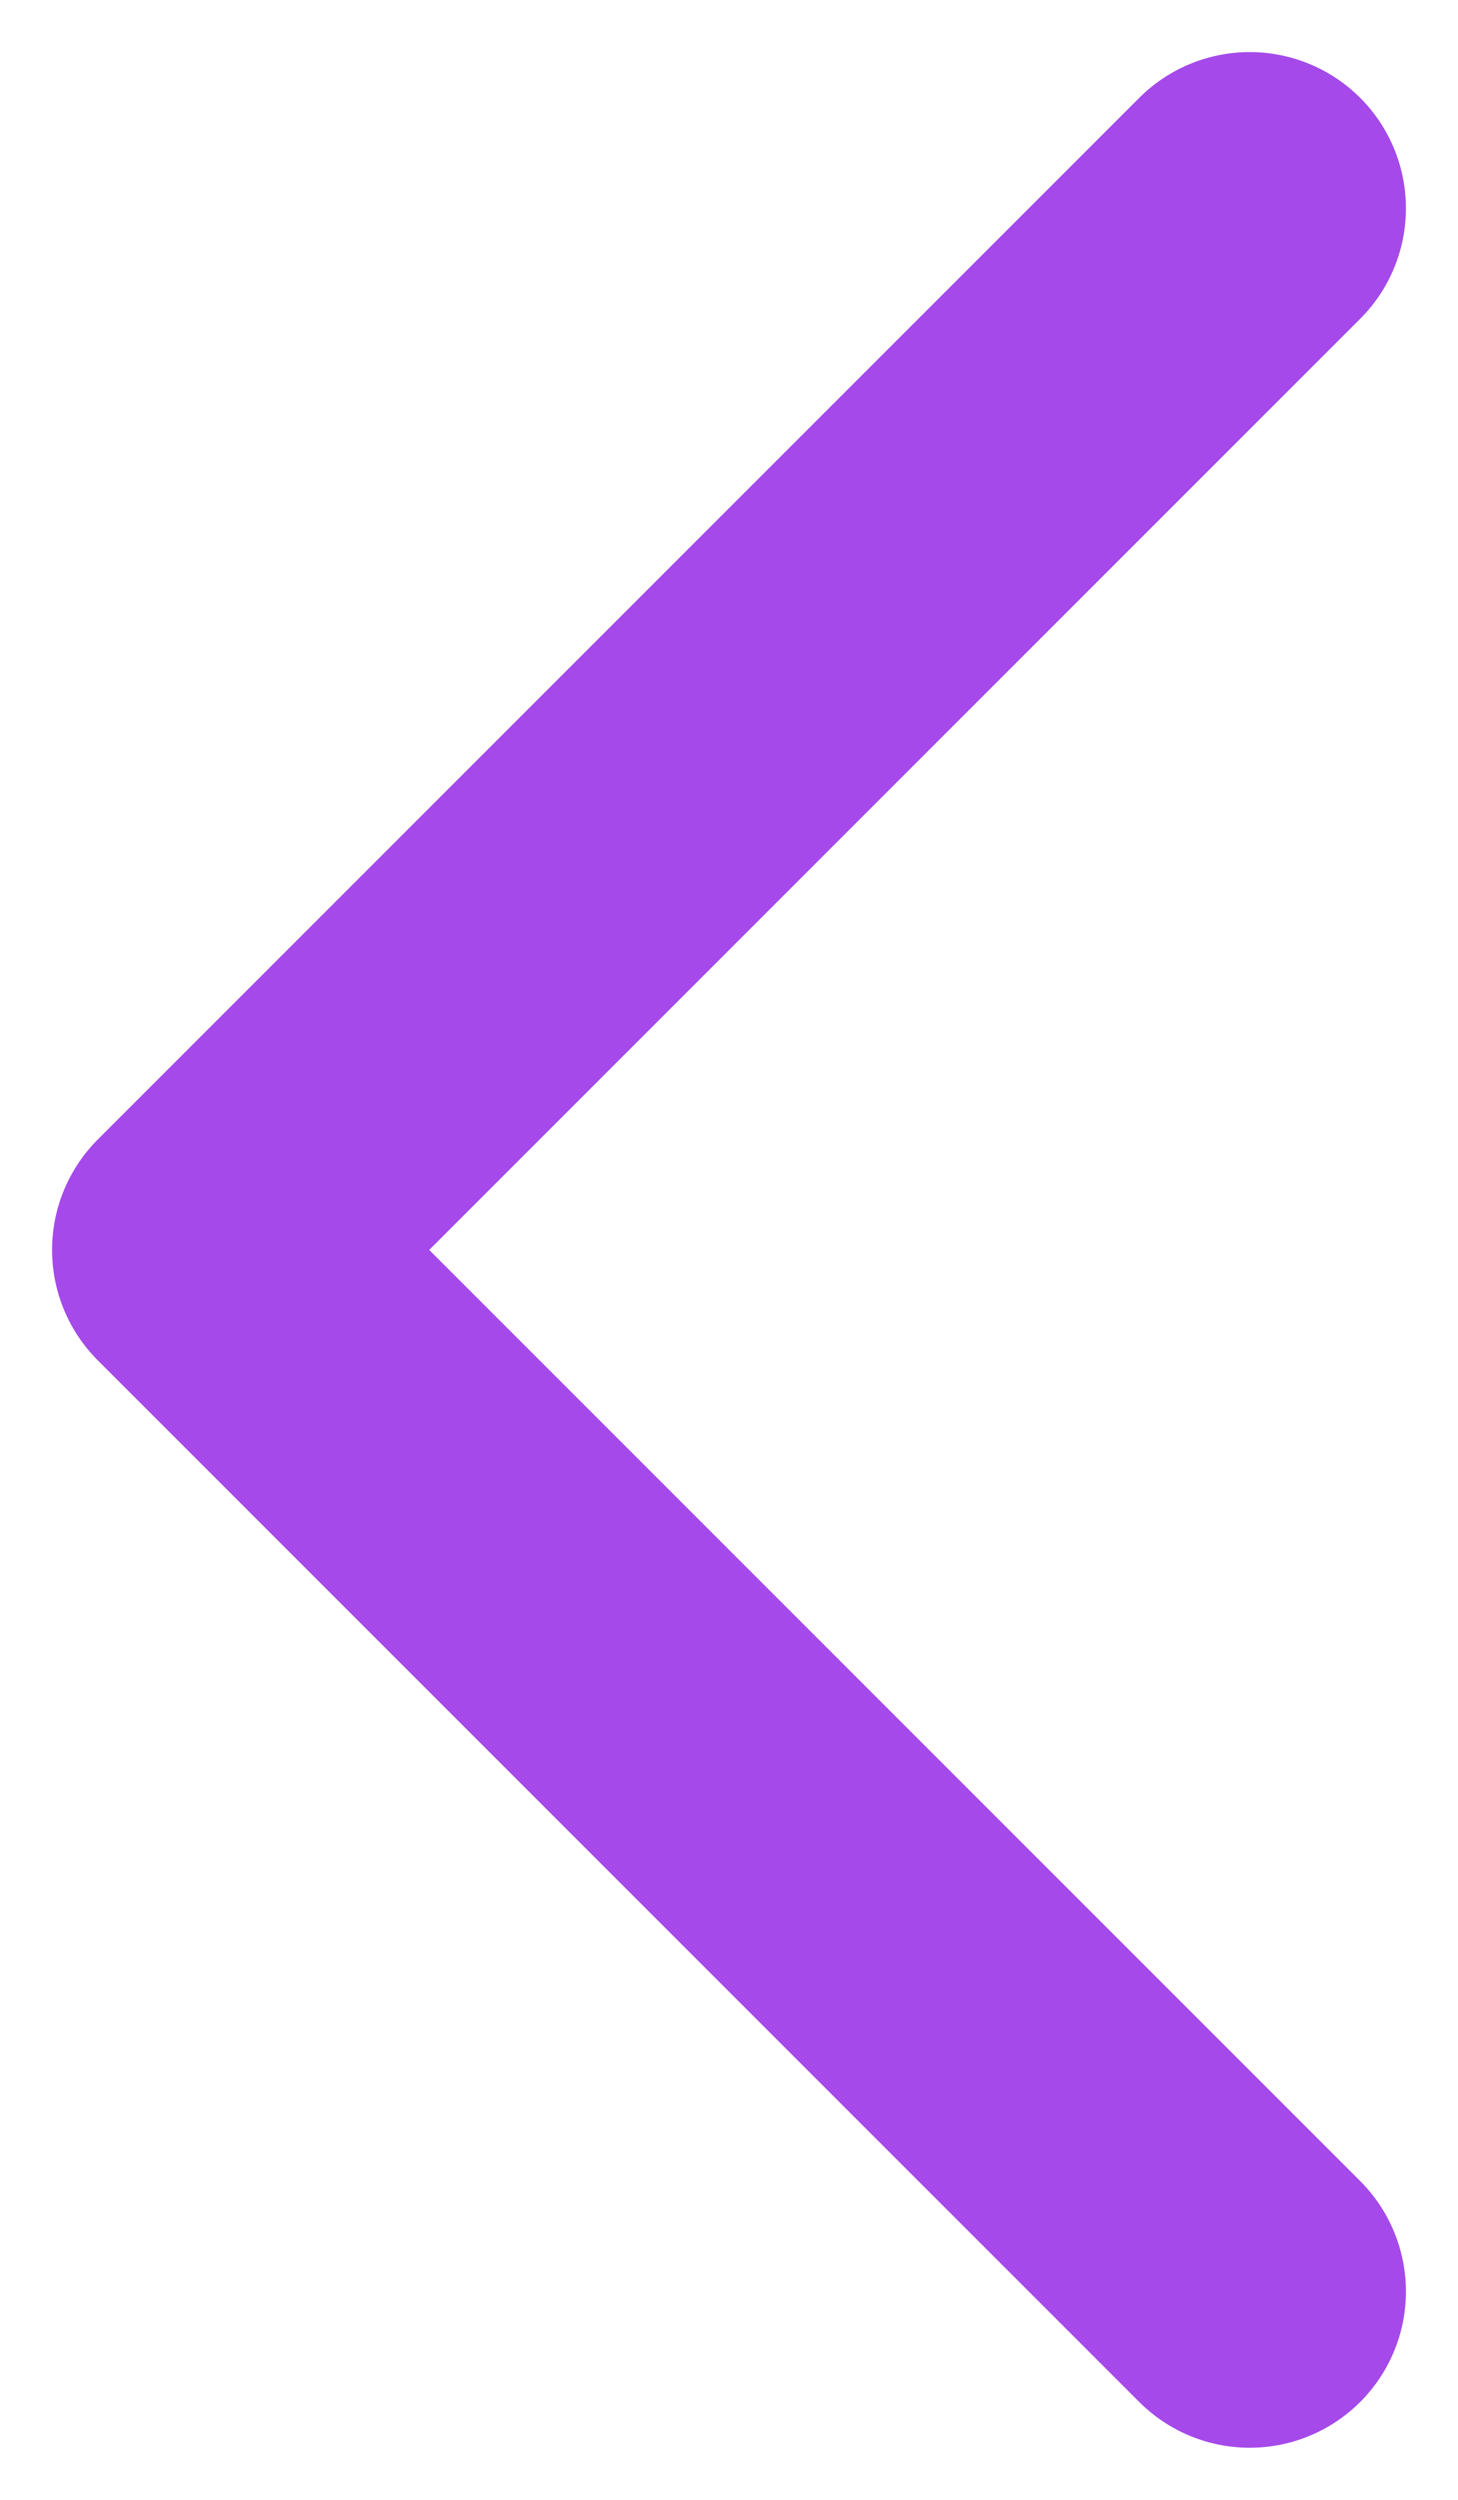 <svg width="7" height="12" viewBox="0 0 7 12" fill="none" xmlns="http://www.w3.org/2000/svg">
<path d="M6 1L1 6L6 11" stroke="#A549EA" stroke-width="1.5" stroke-linecap="round" stroke-linejoin="round"/>
</svg>

